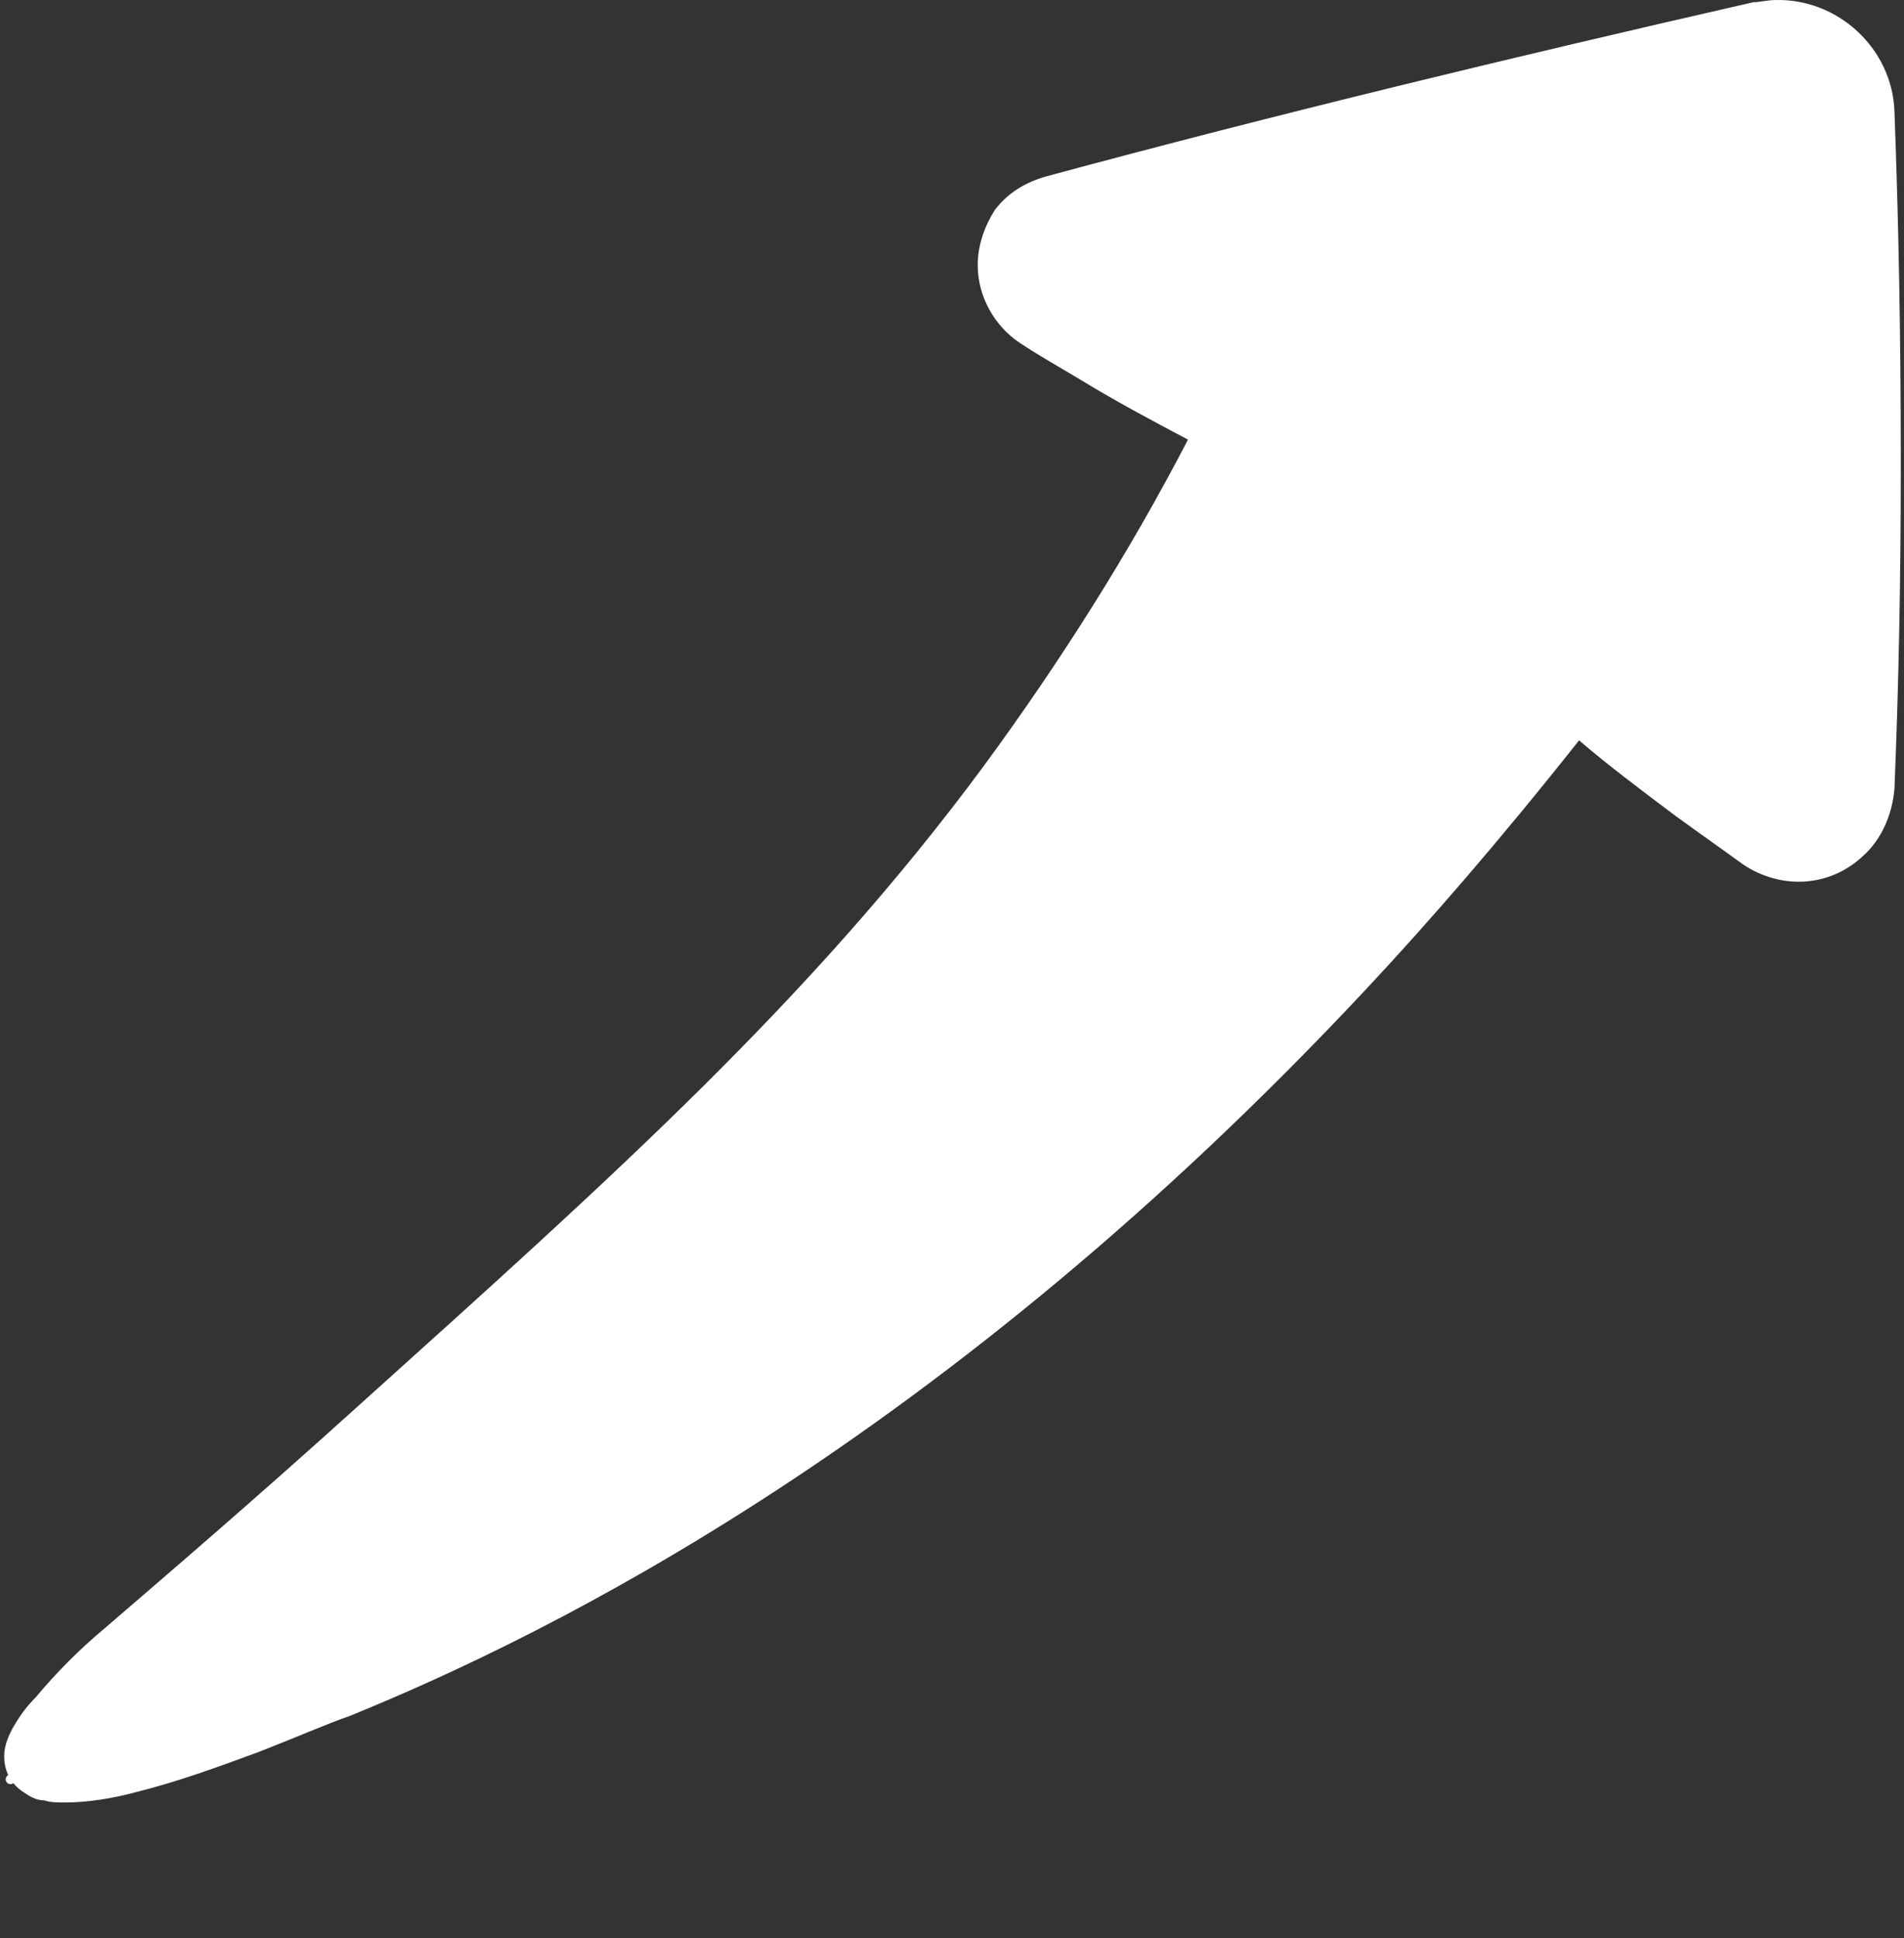 <?xml version="1.0" encoding="UTF-8"?>
<svg width="395px" height="402px" viewBox="0 0 395 402" version="1.1" xmlns="http://www.w3.org/2000/svg" xmlns:xlink="http://www.w3.org/1999/xlink">
    <rect x="0" y="0" width="395" height="402" fill="#333333" stroke="none"/>
    <title>3884113_growth_income_invest_market_stock_icon</title>
    <g id="Site" stroke="none" stroke-width="1" fill="none" fill-rule="evenodd">
        <g id="3884113_growth_income_invest_market_stock_icon">
            <path d="M164.885,355.52 C165.322,356.393 165.322,356.829 165.322,357.701 C165.322,372.096 166.194,386.927 167.503,401.322 C178.844,400.886 188.877,400.886 198.909,400.449 L198.909,400.449 C200.218,400.449 201.963,400.449 203.272,400.449 C201.963,378.639 201.527,356.829 201.091,335.019 C193.675,339.817 181.025,347.232 164.885,355.52 Z" id="Path"></path>
            <path d="M72.41,355.956 C114.286,338.944 195.856,298.814 283.533,205.03 C296.183,191.507 311.014,174.495 327.59,153.557 C333.697,158.792 340.676,164.026 347.655,169.261 C352.454,172.75 356.816,175.804 361.614,179.293 C369.466,184.528 379.498,184.092 386.478,177.549 C390.403,174.059 392.585,168.824 393.021,163.59 C393.893,142.216 394.329,120.406 394.329,97.723 L394.329,94.67 C394.329,70.242 393.893,46.251 393.021,23.132 C392.585,10.046 381.243,-0.423 368.157,0.013 C366.848,0.013 365.104,0.449 363.795,0.449 C314.068,11.791 265.213,23.568 216.794,36.654 C212.432,37.963 208.942,40.144 206.325,43.634 C204.144,47.123 202.835,51.049 202.835,54.975 C202.835,61.518 206.325,67.625 211.559,71.115 C215.485,73.732 219.411,75.913 223.773,78.53 C231.625,83.328 239.04,87.254 246.456,91.18 C234.242,114.735 219.847,137.418 204.144,158.792 C168.375,207.211 127.372,243.852 75.027,290.962 C52.345,311.464 34.46,326.731 21.81,337.636 C16.576,341.998 11.778,346.796 7.415,352.031 C5.671,353.775 4.362,355.52 3.053,357.701 C1.745,359.882 0.872,362.063 0.872,364.244 C0.872,367.298 2.181,369.915 4.798,371.66 C6.107,372.532 7.415,373.405 9.16,373.405 C10.469,373.841 11.778,373.841 13.522,373.841 C18.321,373.841 23.555,372.968 28.353,371.66 C37.077,369.479 45.365,366.425 53.653,363.372 C61.505,360.318 68.484,357.265 72.41,355.956 Z" id="Shape" fill="#FFFFFF" fill-rule="nonzero"></path>
            <line x1="2.181" y1="369.043" x2="2.181" y2="369.043" id="Path" stroke="#FFFFFF" stroke-width="2" stroke-linecap="round" stroke-linejoin="round"></line>
        </g>
    </g>
</svg>